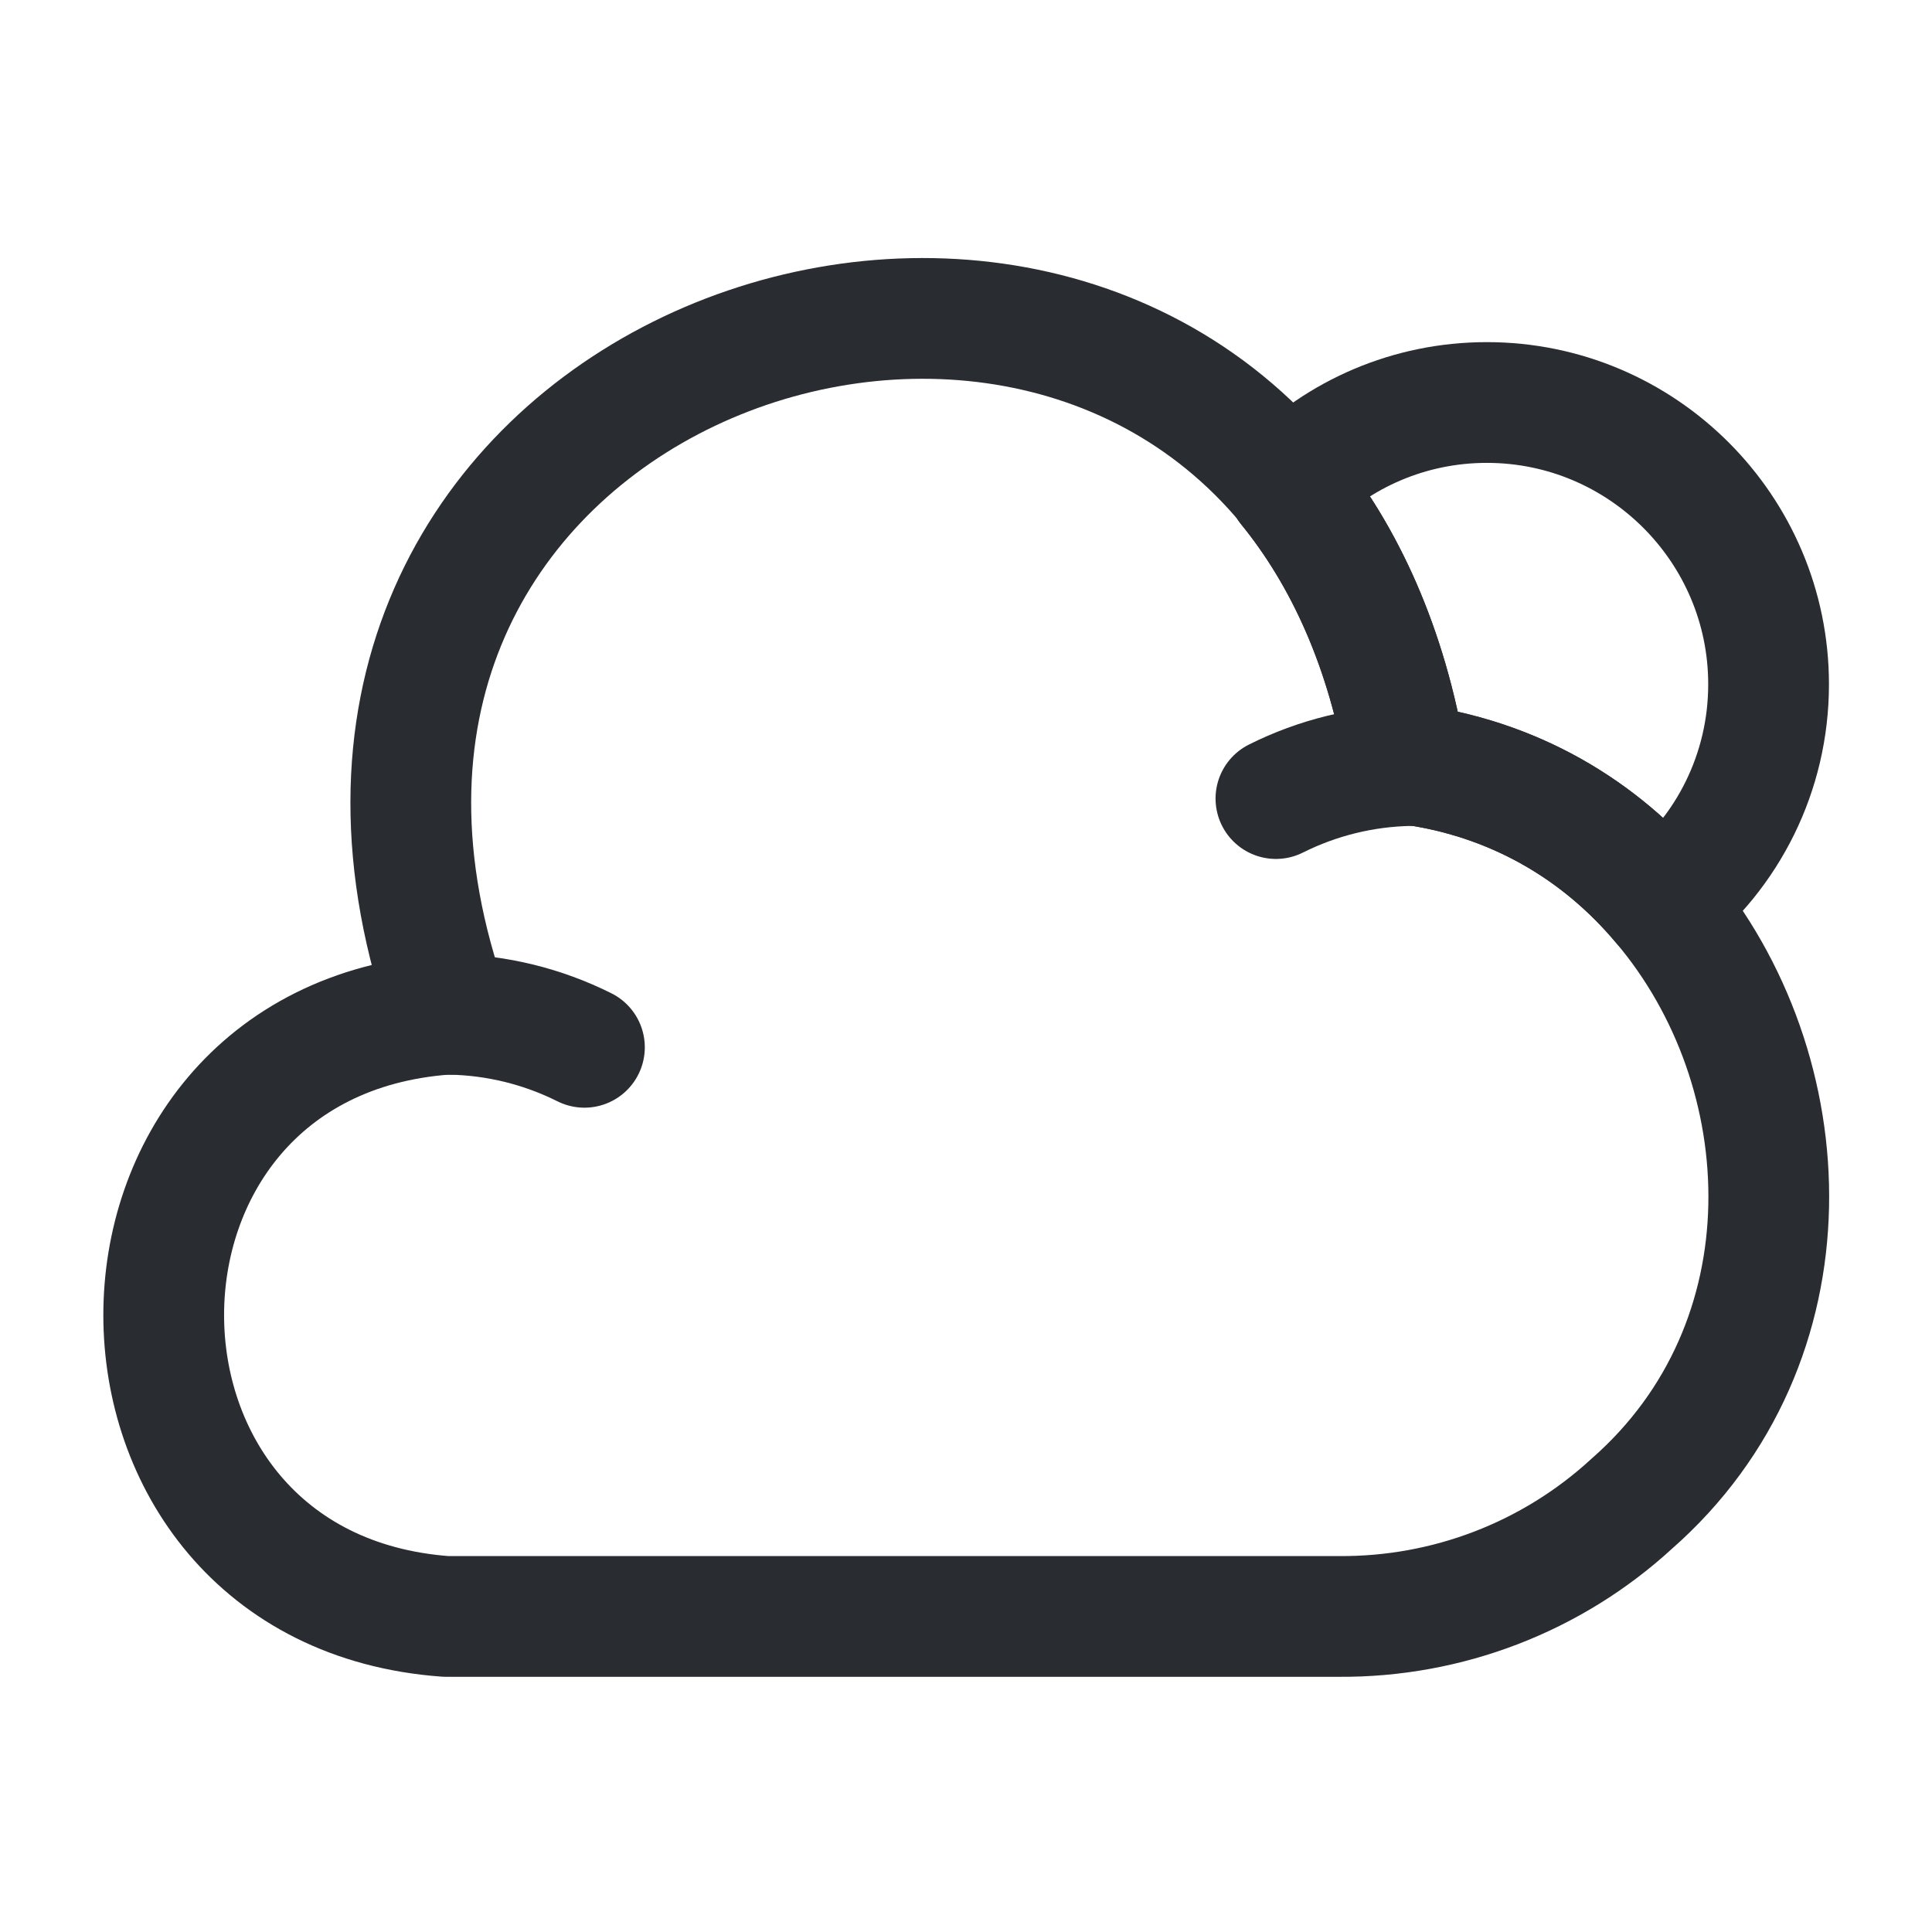 <svg width="24" height="24" viewBox="0 0 24 24" fill="none" xmlns="http://www.w3.org/2000/svg">
<path d="M20.27 18.68C19.28 19.59 17.98 20.09 16.63 20.08H5.54C0.87 19.74 0.86 12.94 5.54 12.6H5.59C2.89 5.06 12.12 1.34 16 6.03V6.04C16.7 6.9 17.23 8.04 17.47 9.49C18.8 9.66 19.88 10.31 20.65 11.23C22.4 13.3 22.55 16.68 20.27 18.68Z" stroke="#292D32" stroke-width="1.5" stroke-miterlimit="10" stroke-linecap="round" stroke-linejoin="round"/>
<path d="M7.26 13.01C6.74 12.75 6.17 12.61 5.59 12.6" stroke="#292D32" stroke-width="1.5" stroke-miterlimit="10" stroke-linecap="round" stroke-linejoin="round"/>
<path d="M15.85 9.92C16.37 9.66 16.94 9.52 17.52 9.51" stroke="#292D32" stroke-width="1.5" stroke-miterlimit="10" stroke-linecap="round" stroke-linejoin="round"/>
<path d="M21.97 8.5C21.97 9.6 21.46 10.59 20.65 11.23C19.88 10.31 18.8 9.66 17.47 9.49C17.23 8.04 16.7 6.9 16 6.04V6.03C16.63 5.39 17.51 5 18.47 5C20.4 5 21.97 6.57 21.97 8.5Z" stroke="#292D32" stroke-width="1.5" stroke-miterlimit="10" stroke-linecap="round" stroke-linejoin="round"/>
</svg>
